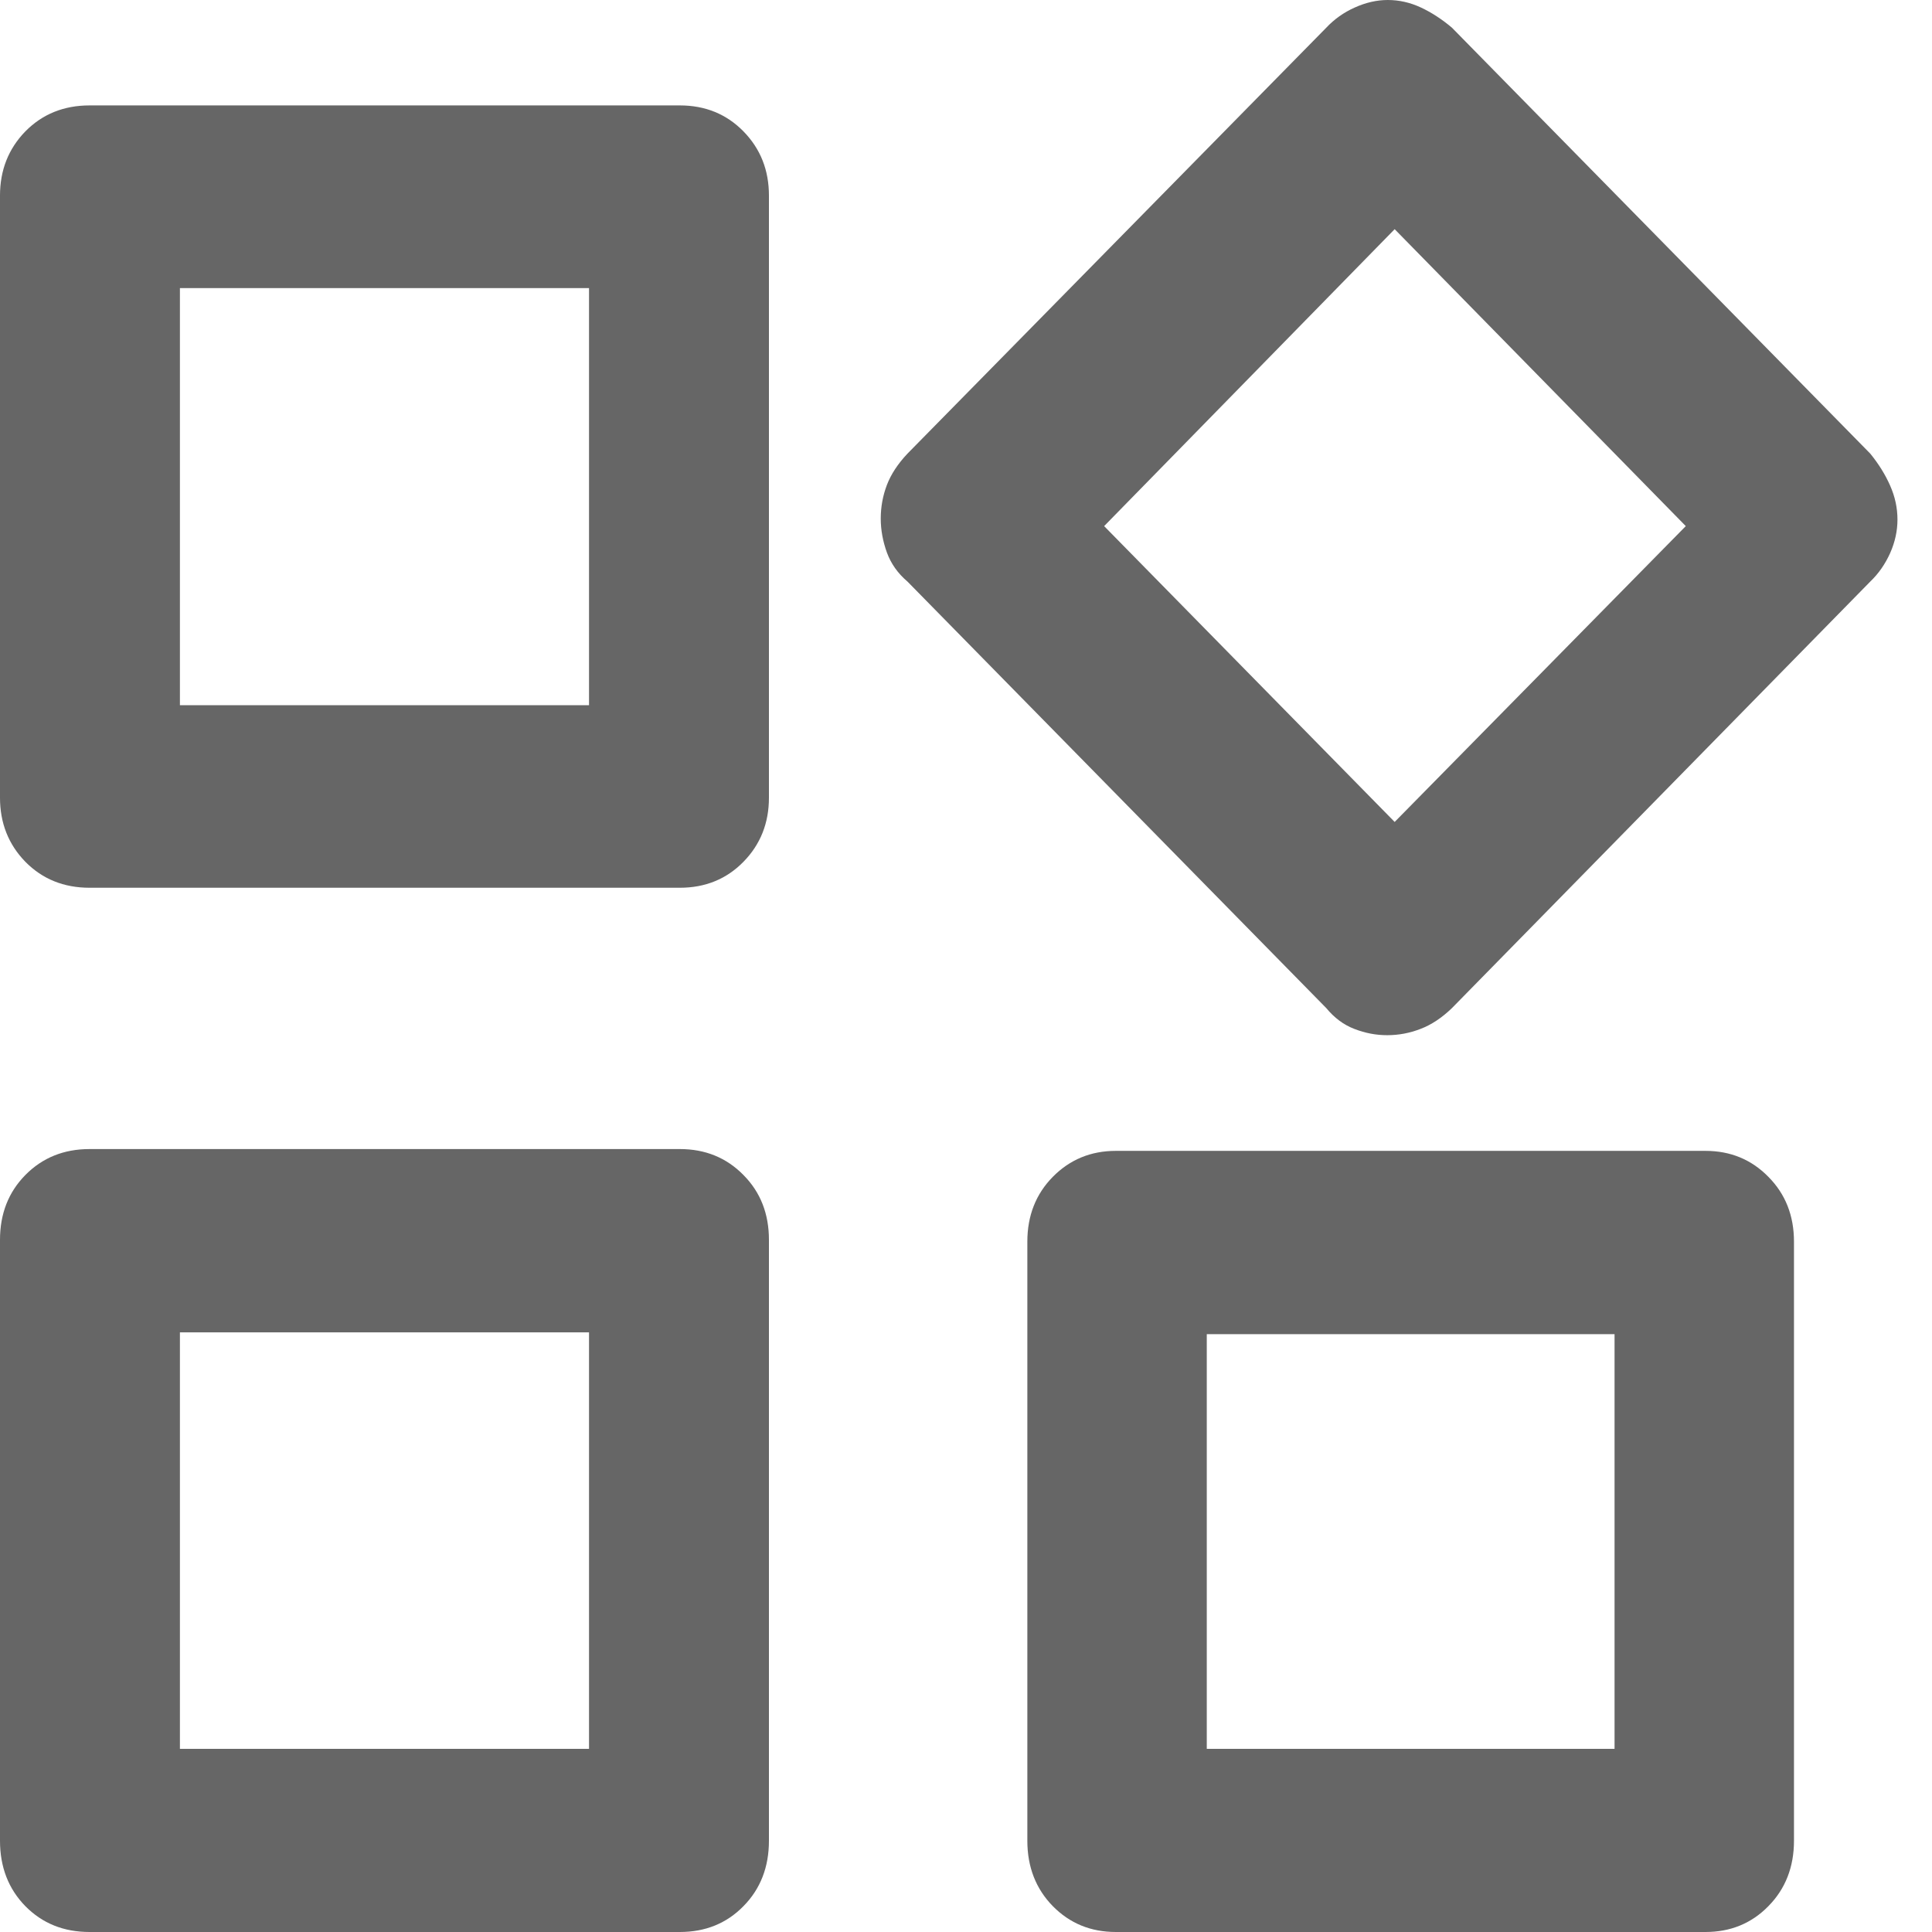 <svg width="16" height="16" viewBox="0 0 16 16" fill="none" xmlns="http://www.w3.org/2000/svg">
<path d="M11.488 8.573C11.396 8.573 11.306 8.556 11.216 8.521C11.127 8.487 11.05 8.429 10.984 8.349L7.515 4.816C7.436 4.749 7.379 4.669 7.345 4.576C7.311 4.482 7.294 4.388 7.294 4.295C7.294 4.198 7.311 4.105 7.345 4.016C7.379 3.927 7.436 3.841 7.515 3.757L10.984 0.229C11.05 0.159 11.128 0.103 11.22 0.062C11.311 0.021 11.402 0 11.493 0C11.588 0 11.679 0.021 11.767 0.062C11.855 0.103 11.941 0.159 12.024 0.229L15.489 3.757C15.558 3.842 15.613 3.93 15.653 4.021C15.694 4.113 15.714 4.207 15.714 4.303C15.714 4.396 15.694 4.488 15.654 4.579C15.613 4.67 15.559 4.749 15.489 4.816L12.024 8.349C11.941 8.429 11.854 8.487 11.764 8.521C11.674 8.556 11.582 8.573 11.488 8.573ZM0.742 7.352C0.528 7.352 0.351 7.28 0.21 7.137C0.07 6.993 -1.30645e-05 6.816 1.82586e-09 6.606V1.62C1.82586e-09 1.409 0.07 1.232 0.21 1.088C0.351 0.945 0.528 0.873 0.742 0.873H5.63C5.841 0.873 6.017 0.945 6.157 1.088C6.298 1.232 6.368 1.409 6.368 1.62V6.606C6.368 6.816 6.298 6.993 6.157 7.137C6.017 7.28 5.841 7.352 5.63 7.352H0.742ZM9.241 16C9.034 16 8.86 15.929 8.719 15.786C8.579 15.643 8.508 15.462 8.508 15.244V10.283C8.508 10.067 8.579 9.888 8.719 9.746C8.86 9.603 9.034 9.531 9.241 9.531H14.124C14.331 9.531 14.505 9.603 14.645 9.746C14.786 9.888 14.857 10.067 14.857 10.283V15.244C14.857 15.462 14.786 15.643 14.645 15.786C14.505 15.929 14.331 16 14.124 16H9.241ZM0.742 16C0.528 16 0.351 15.929 0.21 15.786C0.07 15.643 -1.30645e-05 15.462 1.82586e-09 15.244V10.268C1.82586e-09 10.052 0.07 9.873 0.21 9.731C0.351 9.588 0.528 9.516 0.742 9.516H5.63C5.841 9.516 6.017 9.588 6.157 9.731C6.298 9.873 6.368 10.052 6.368 10.268V15.244C6.368 15.462 6.298 15.643 6.157 15.786C6.017 15.929 5.841 16 5.63 16H0.742ZM1.49 5.84H4.878V2.386H1.49V5.84ZM11.55 6.807L13.961 4.357L11.55 1.898L9.144 4.357L11.55 6.807ZM9.994 14.483H13.371V11.049H9.994V14.483ZM1.49 14.483H4.878V11.034H1.49V14.483Z" fill="#666666"/>
</svg>
